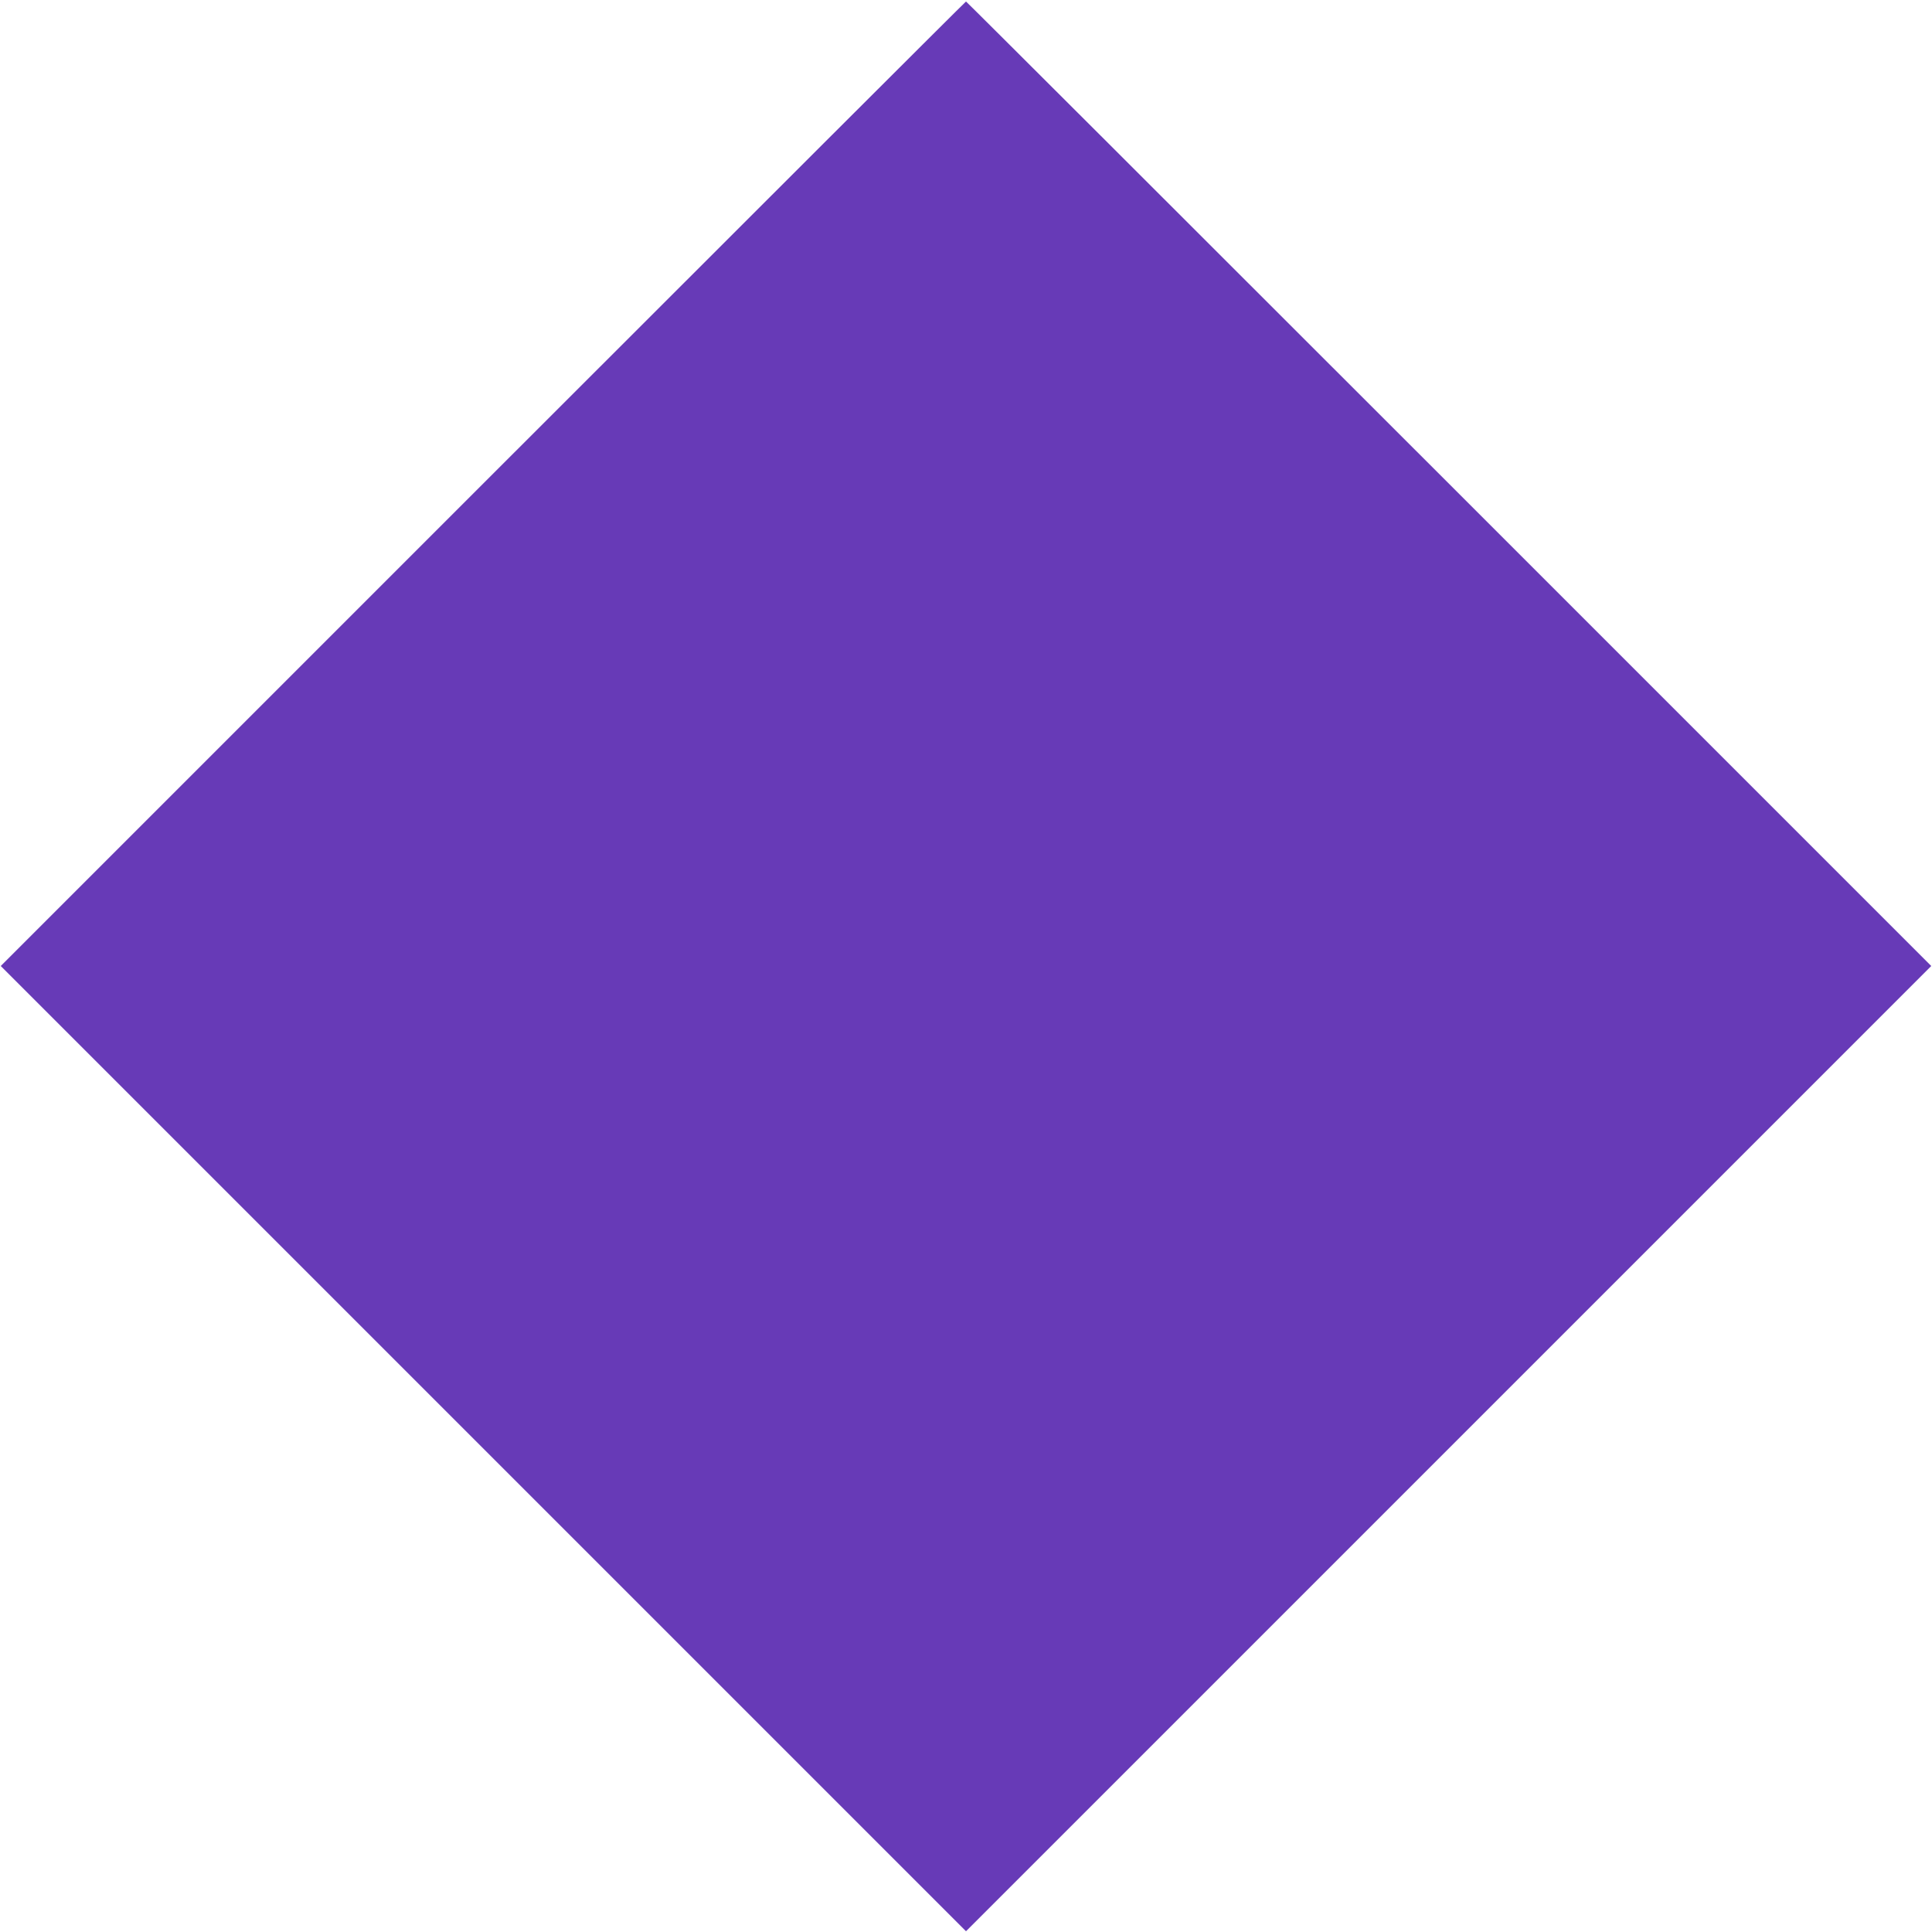 <?xml version="1.0" standalone="no"?>
<!DOCTYPE svg PUBLIC "-//W3C//DTD SVG 20010904//EN"
 "http://www.w3.org/TR/2001/REC-SVG-20010904/DTD/svg10.dtd">
<svg version="1.0" xmlns="http://www.w3.org/2000/svg"
 width="1280pt" height="1280pt" viewBox="0 0 1280 1280"
 preserveAspectRatio="xMidYMid meet">
<g transform="translate(0,1280) scale(0.1,-0.1)"
fill="#673ab7" stroke="none">
<path d="M3200 9595 l-3195 -3195 3198 -3198 3197 -3197 3197 3197 3198 3198
-3195 3195 c-1757 1757 -3197 3195 -3200 3195 -3 0 -1443 -1438 -3200 -3195z"/>
</g>
</svg>
